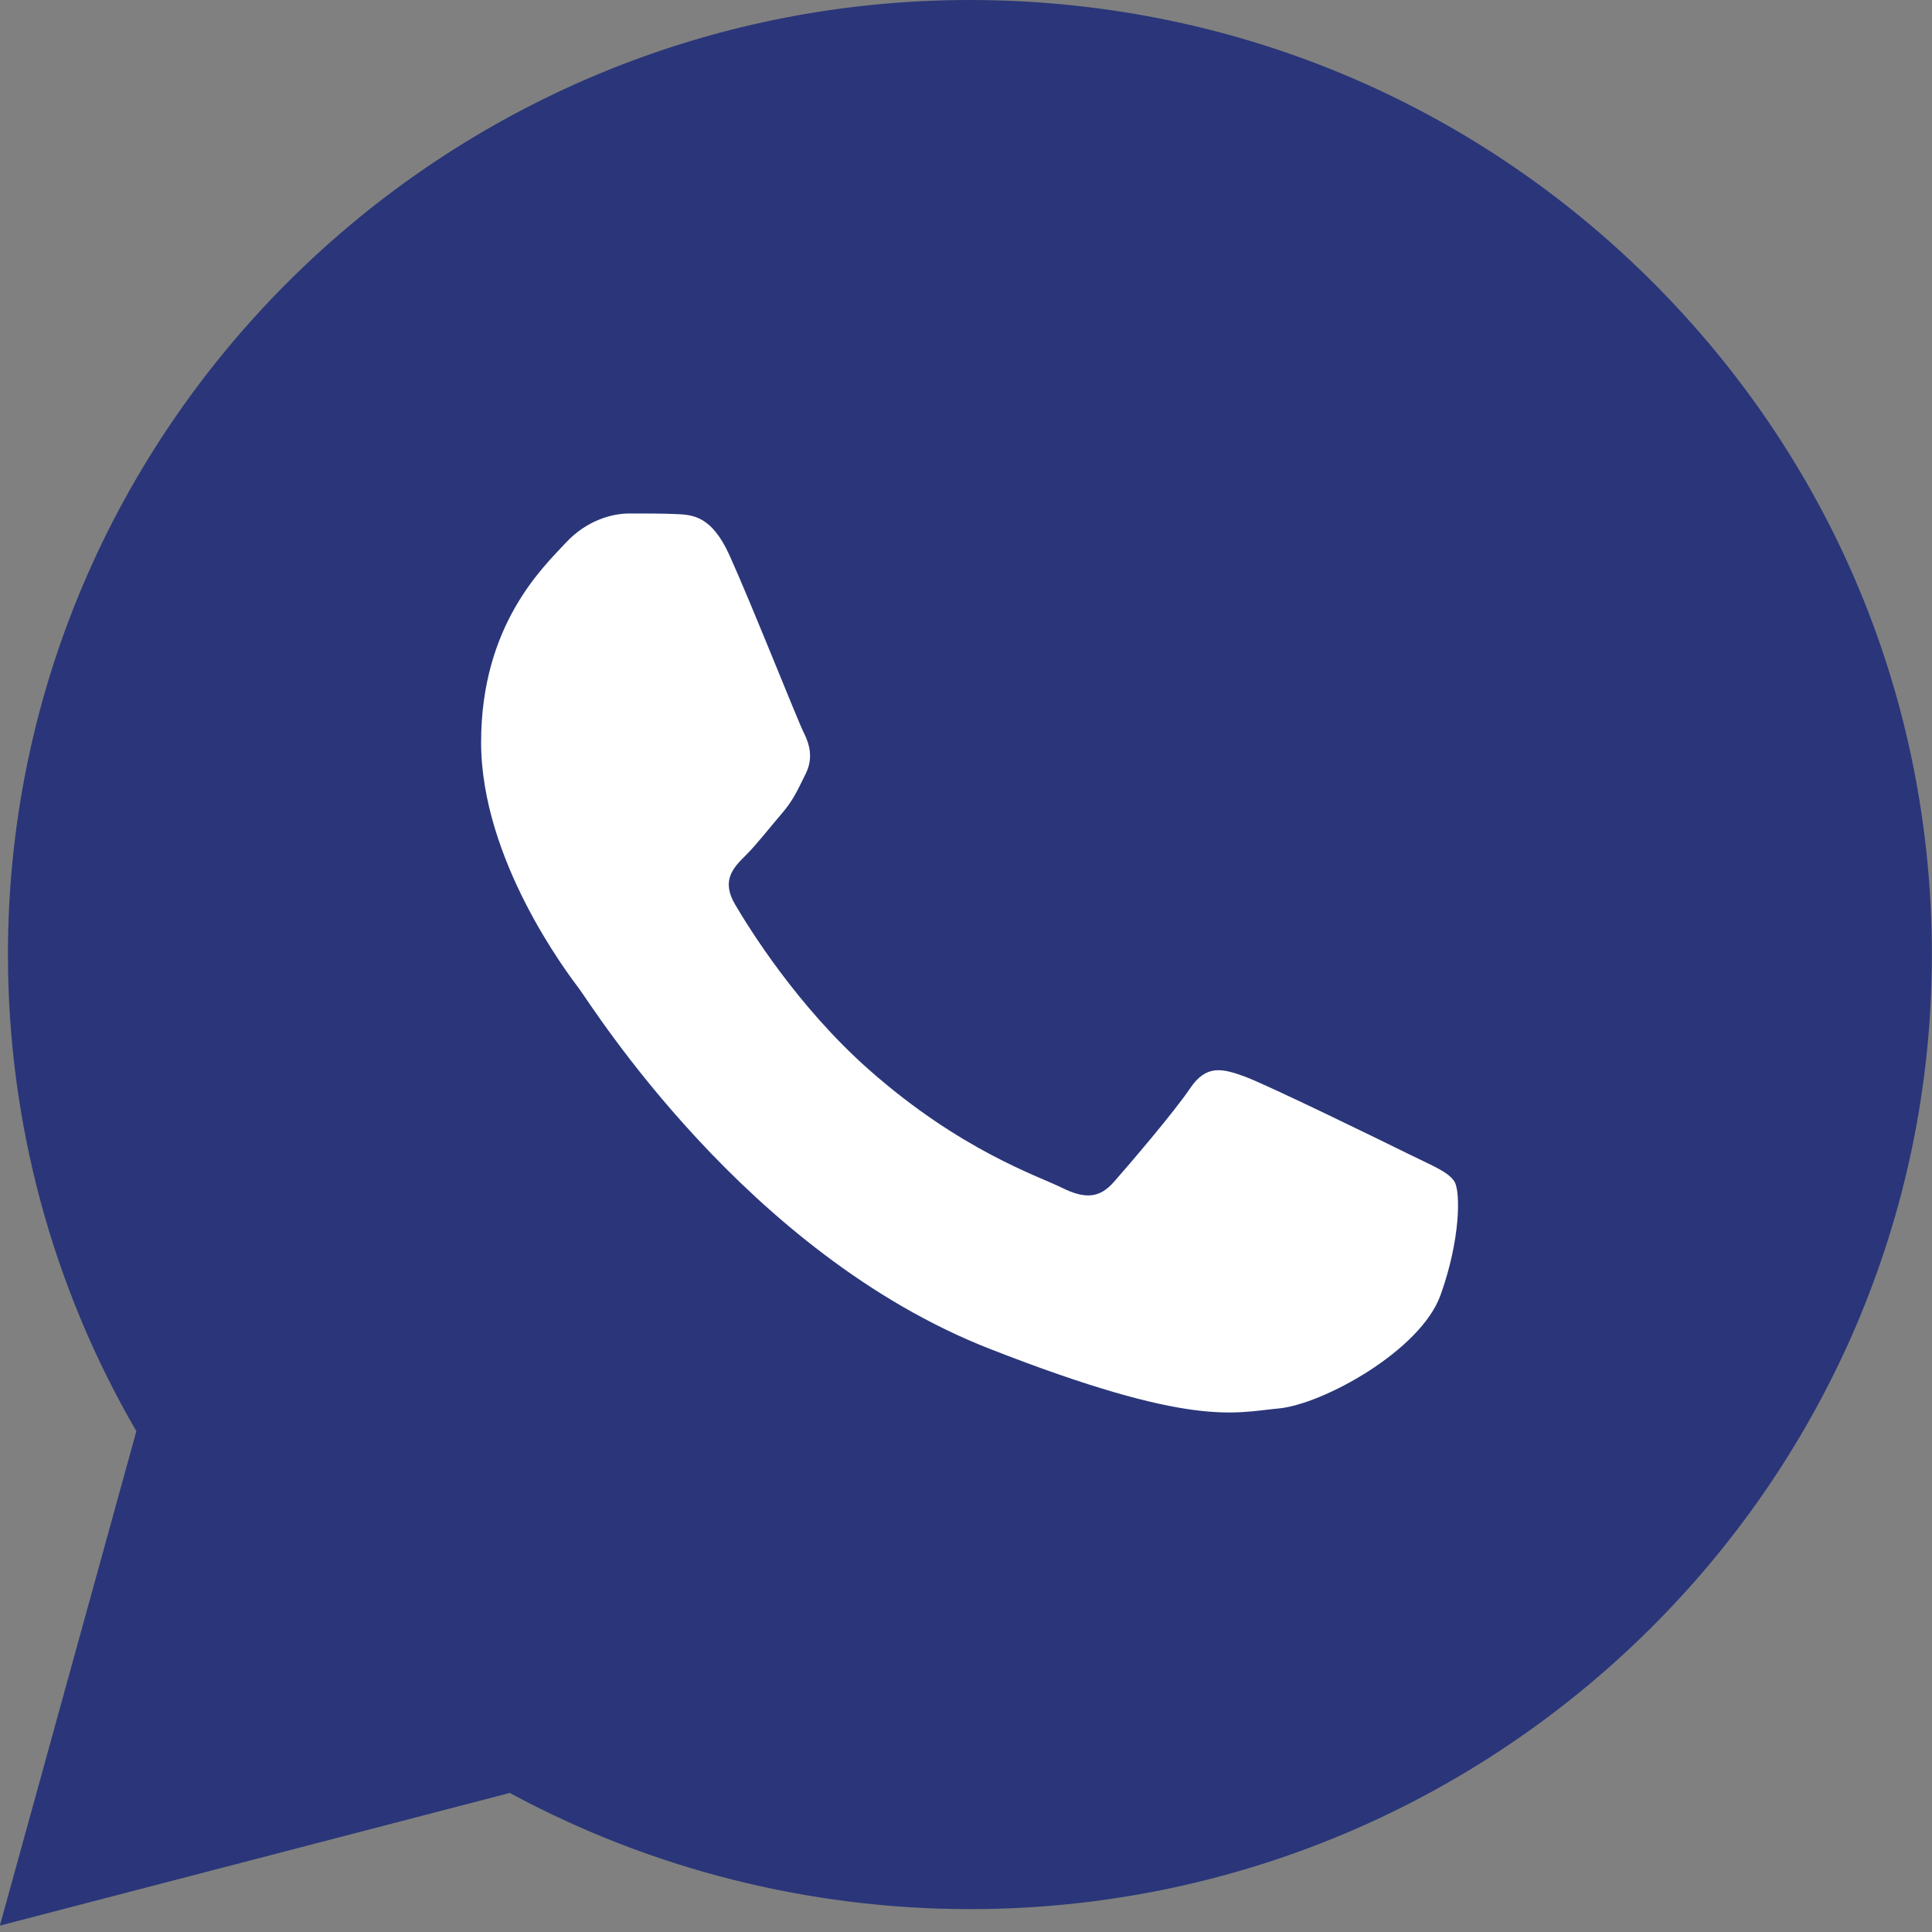 <?xml version="1.0" encoding="UTF-8"?> <svg xmlns="http://www.w3.org/2000/svg" width="45" height="45" viewBox="0 0 45 45" fill="none"><rect x="0" y="0" width="45" height="45" fill="#808080" stroke="none"/><g clip-path="url(#clip0_3151_1199)"><path d="M0.957 22.231C0.956 26.011 1.952 29.703 3.845 32.957L0.776 44.075L12.243 41.092C15.414 42.805 18.968 43.702 22.579 43.703H22.588C34.509 43.703 44.212 34.078 44.218 22.247C44.22 16.515 41.972 11.124 37.888 7.069C33.804 3.013 28.374 0.779 22.587 0.776C10.665 0.776 0.962 10.401 0.957 22.231" fill="#2A3679"></path><path d="M0.185 22.224C0.184 26.141 1.215 29.964 3.176 33.335L-0.003 44.851L11.874 41.761C15.147 43.532 18.832 44.465 22.581 44.467H22.591C34.939 44.467 44.992 34.495 44.997 22.241C44.999 16.303 42.67 10.719 38.44 6.518C34.21 2.317 28.585 0.002 22.591 0C10.241 0 0.19 9.97 0.185 22.224ZM7.259 32.754L6.815 32.056C4.951 29.114 3.967 25.715 3.968 22.225C3.972 12.04 12.326 3.753 22.598 3.753C27.573 3.756 32.248 5.68 35.764 9.171C39.28 12.662 41.215 17.304 41.214 22.24C41.209 32.425 32.855 40.713 22.591 40.713H22.584C19.241 40.711 15.964 39.821 13.105 38.138L12.425 37.737L5.376 39.571L7.259 32.754Z" fill="#2A3679"></path><path d="M16.991 12.933C16.572 12.008 16.13 11.989 15.731 11.973C15.405 11.959 15.031 11.96 14.658 11.96C14.285 11.96 13.678 12.099 13.166 12.655C12.652 13.211 11.206 14.555 11.206 17.288C11.206 20.021 13.212 22.662 13.492 23.033C13.772 23.403 17.365 29.191 23.055 31.418C27.785 33.268 28.747 32.9 29.773 32.807C30.8 32.715 33.086 31.464 33.552 30.167C34.019 28.87 34.019 27.758 33.879 27.526C33.739 27.294 33.366 27.155 32.806 26.878C32.246 26.6 29.493 25.256 28.98 25.07C28.467 24.885 28.094 24.793 27.72 25.349C27.347 25.904 26.275 27.155 25.948 27.526C25.622 27.897 25.295 27.943 24.735 27.666C24.175 27.387 22.372 26.801 20.233 24.909C18.569 23.436 17.445 21.618 17.119 21.062C16.792 20.506 17.084 20.205 17.364 19.928C17.616 19.68 17.924 19.28 18.204 18.956C18.484 18.631 18.577 18.4 18.763 18.029C18.95 17.658 18.857 17.334 18.717 17.056C18.577 16.778 17.489 14.031 16.991 12.933Z" fill="white"></path></g><defs><clipPath id="clip0_3151_1199"><rect width="45" height="45" fill="white" transform="translate(-0.003)"></rect></clipPath></defs></svg> 